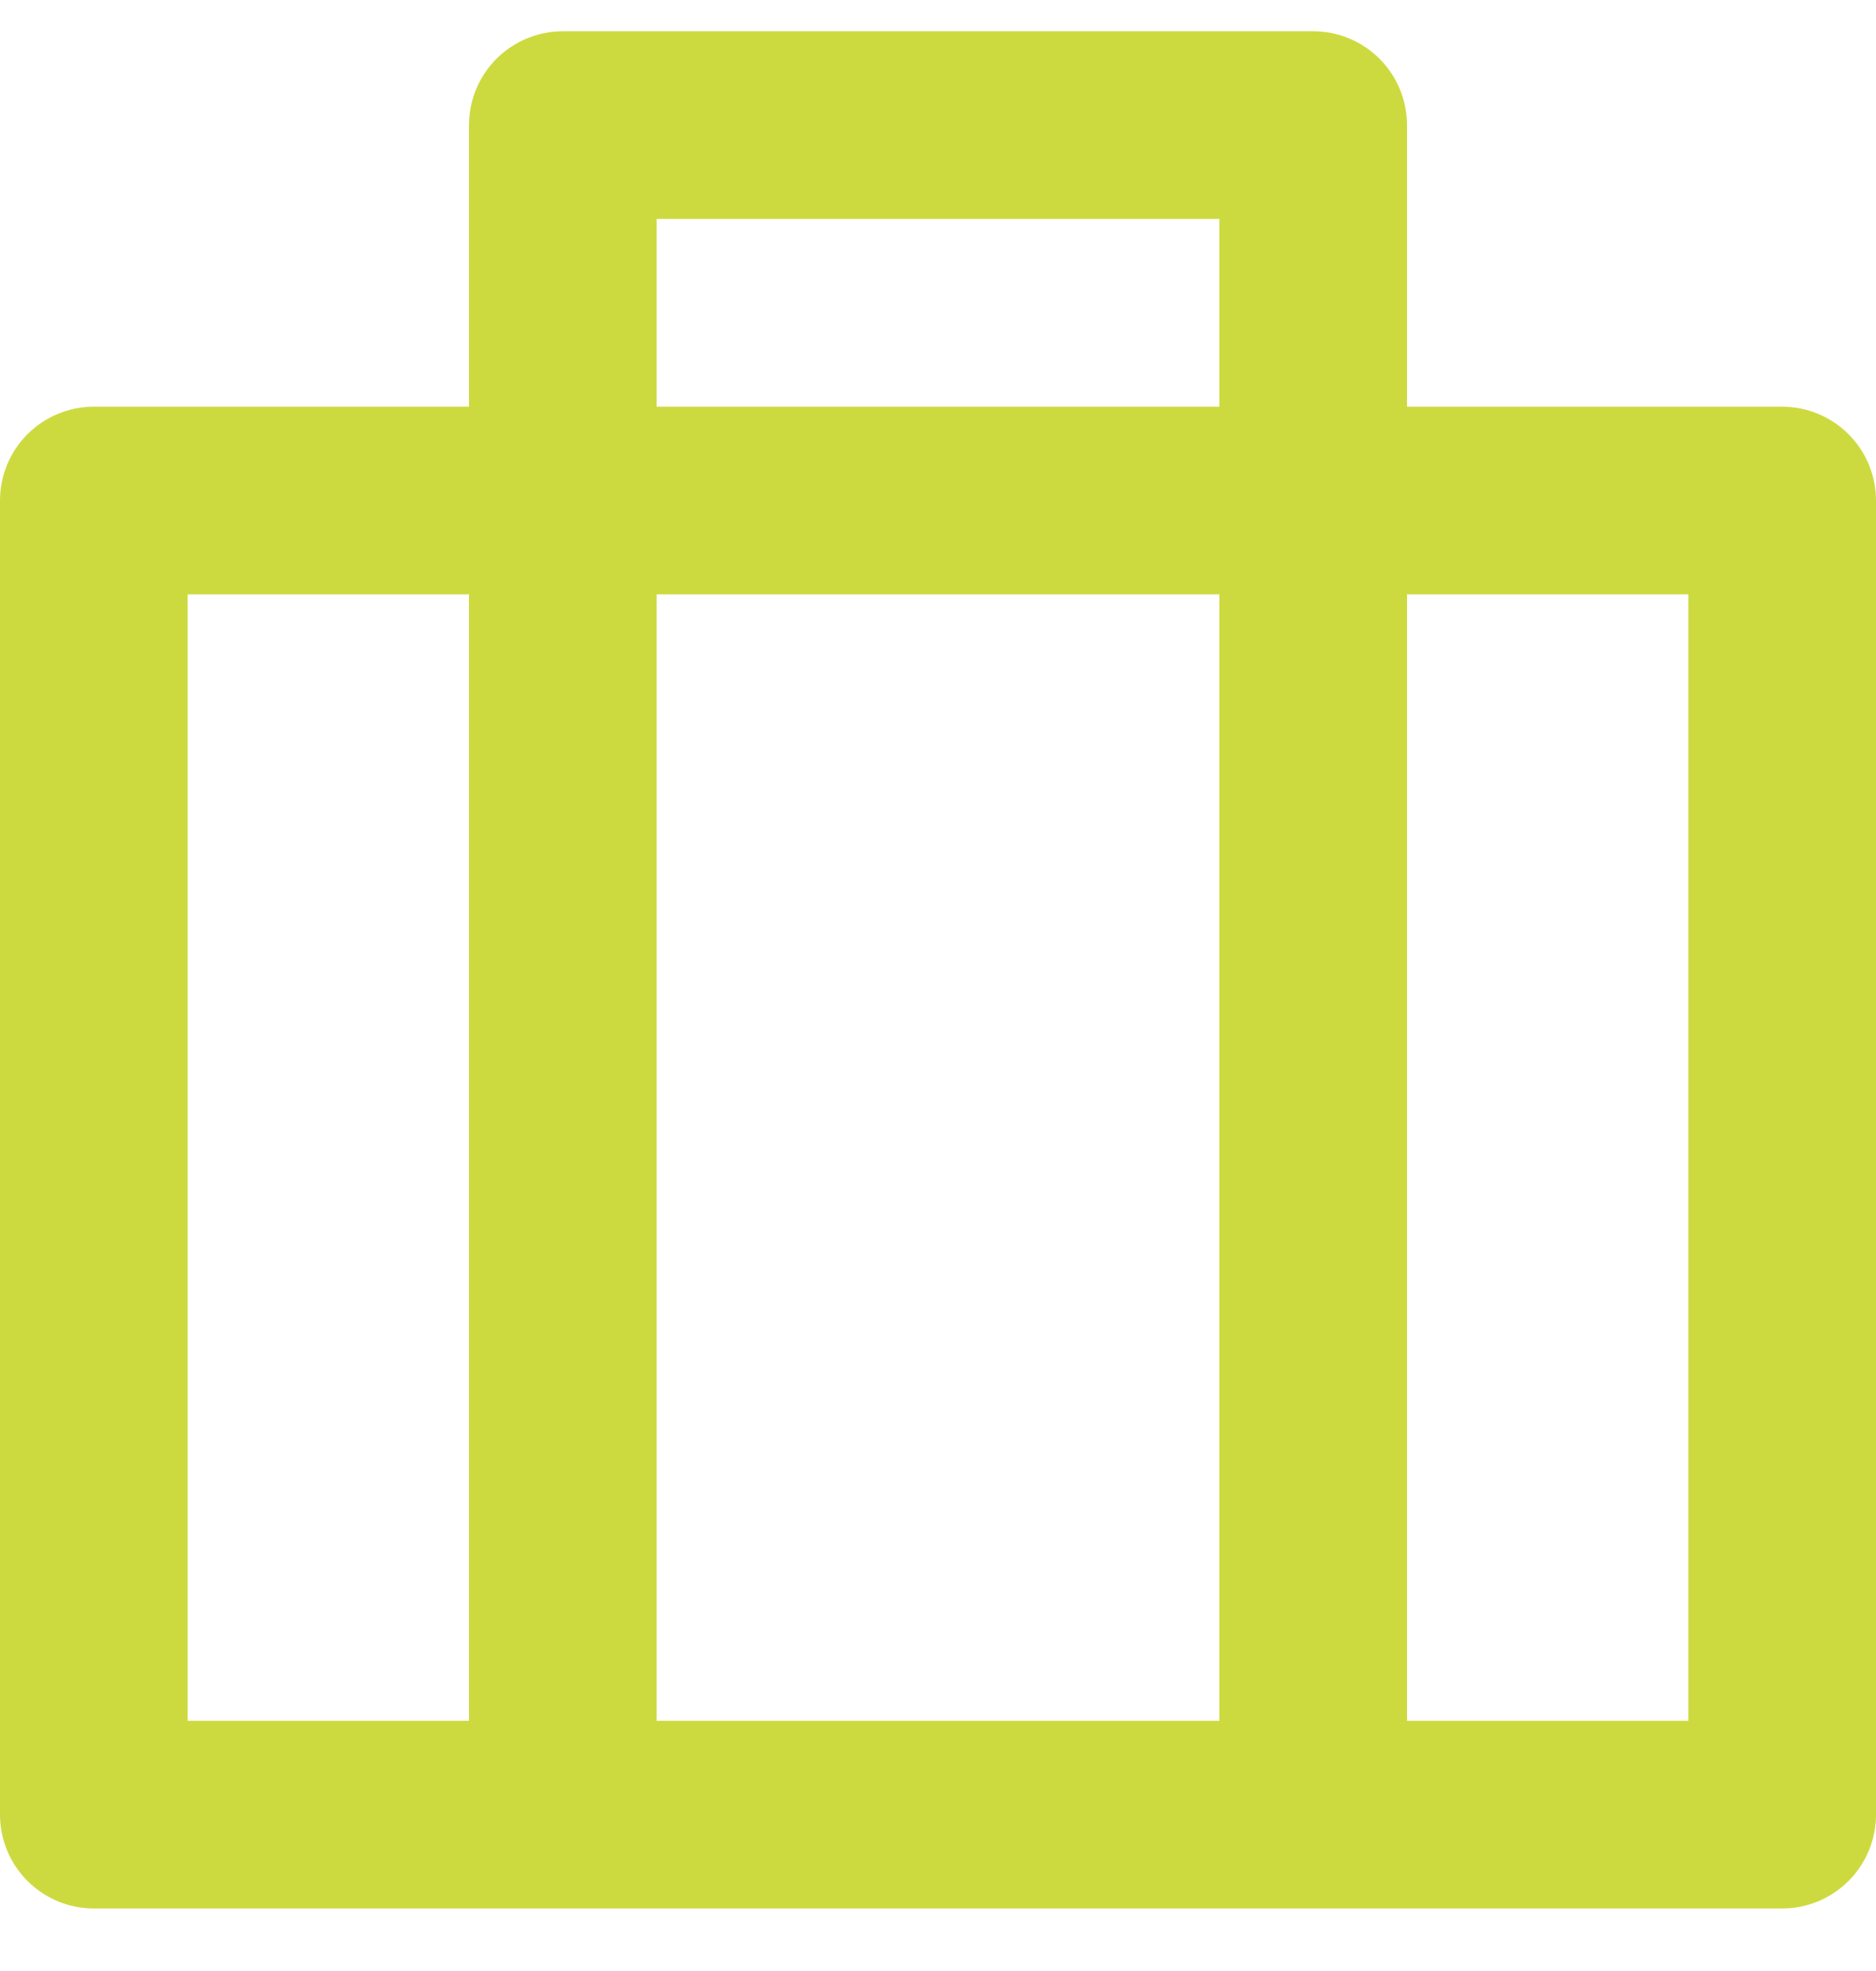 <svg width="20" height="21" viewBox="0 0 20 21" fill="none" xmlns="http://www.w3.org/2000/svg">
<path d="M5 4.333V1.333C5 1.068 5.105 0.814 5.293 0.626C5.48 0.439 5.735 0.333 6 0.333H14C14.265 0.333 14.52 0.439 14.707 0.626C14.895 0.814 15 1.068 15 1.333V4.333H19C19.265 4.333 19.52 4.439 19.707 4.626C19.895 4.814 20 5.068 20 5.333V19.334C20 19.599 19.895 19.853 19.707 20.041C19.52 20.228 19.265 20.334 19 20.334H1C0.735 20.334 0.48 20.228 0.293 20.041C0.105 19.853 0 19.599 0 19.334V5.333C0 5.068 0.105 4.814 0.293 4.626C0.48 4.439 0.735 4.333 1 4.333H5ZM13 6.333H7V18.334H13V6.333ZM5 6.333H2V18.334H5V6.333ZM15 6.333V18.334H18V6.333H15ZM7 2.333V4.333H13V2.333H7Z" fill="#CDDA3F"/>
</svg>
